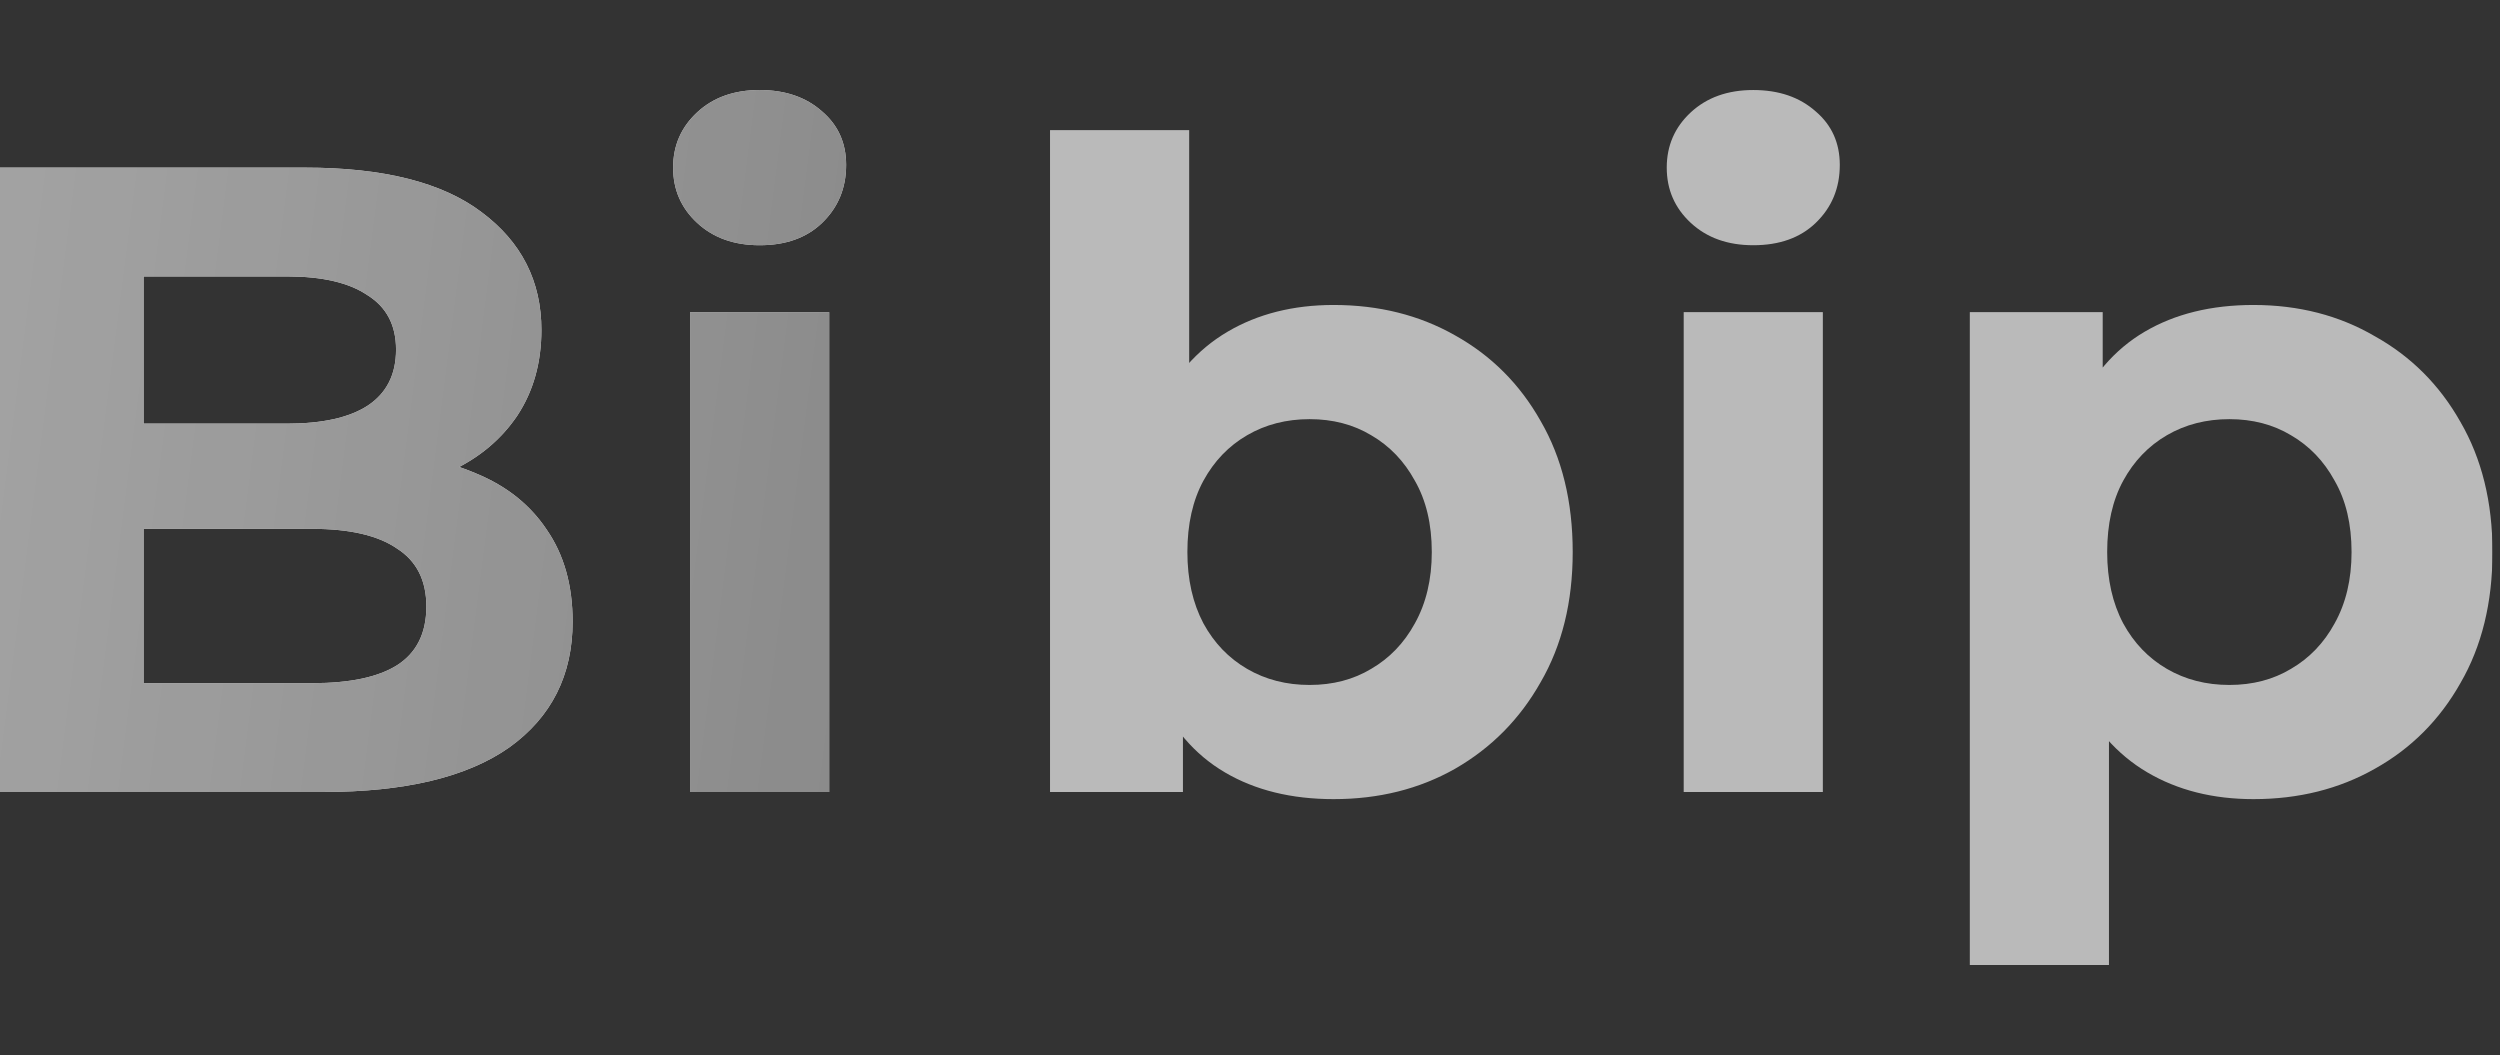 <svg width="109" height="46" viewBox="0 0 109 46" fill="none" xmlns="http://www.w3.org/2000/svg">
<rect x="0" y="0" width="109" height="46" fill="#333333" stroke="none"/>
<g clip-path="url(#clip0_201_2337)">
<g opacity="0.8">
<path d="M0 34.531V7.308H13.3C16.722 7.308 19.289 7.957 21 9.253C22.737 10.549 23.606 12.26 23.606 14.386C23.606 15.812 23.256 17.056 22.556 18.119C21.856 19.157 20.896 19.96 19.678 20.531C18.459 21.101 17.059 21.386 15.478 21.386L16.217 19.792C17.928 19.792 19.444 20.077 20.767 20.647C22.089 21.192 23.113 22.008 23.839 23.097C24.591 24.186 24.967 25.521 24.967 27.103C24.967 29.436 24.046 31.264 22.206 32.586C20.365 33.883 17.656 34.531 14.078 34.531H0ZM6.261 29.786H13.611C15.244 29.786 16.476 29.527 17.306 29.008C18.161 28.464 18.589 27.608 18.589 26.442C18.589 25.301 18.161 24.458 17.306 23.914C16.476 23.344 15.244 23.058 13.611 23.058H5.794V18.47H12.522C14.052 18.47 15.219 18.21 16.022 17.692C16.852 17.147 17.267 16.331 17.267 15.242C17.267 14.179 16.852 13.388 16.022 12.87C15.219 12.325 14.052 12.053 12.522 12.053H6.261V29.786Z" fill="white"/>
<path d="M0 34.531V7.308H13.3C16.722 7.308 19.289 7.957 21 9.253C22.737 10.549 23.606 12.26 23.606 14.386C23.606 15.812 23.256 17.056 22.556 18.119C21.856 19.157 20.896 19.96 19.678 20.531C18.459 21.101 17.059 21.386 15.478 21.386L16.217 19.792C17.928 19.792 19.444 20.077 20.767 20.647C22.089 21.192 23.113 22.008 23.839 23.097C24.591 24.186 24.967 25.521 24.967 27.103C24.967 29.436 24.046 31.264 22.206 32.586C20.365 33.883 17.656 34.531 14.078 34.531H0ZM6.261 29.786H13.611C15.244 29.786 16.476 29.527 17.306 29.008C18.161 28.464 18.589 27.608 18.589 26.442C18.589 25.301 18.161 24.458 17.306 23.914C16.476 23.344 15.244 23.058 13.611 23.058H5.794V18.47H12.522C14.052 18.47 15.219 18.21 16.022 17.692C16.852 17.147 17.267 16.331 17.267 15.242C17.267 14.179 16.852 13.388 16.022 12.87C15.219 12.325 14.052 12.053 12.522 12.053H6.261V29.786Z" fill="url(#paint0_linear_201_2337)"/>
<path d="M30.086 34.531V13.608H36.153V34.531H30.086ZM33.12 10.692C32.005 10.692 31.097 10.368 30.397 9.719C29.697 9.071 29.347 8.268 29.347 7.308C29.347 6.349 29.697 5.545 30.397 4.897C31.097 4.249 32.005 3.925 33.12 3.925C34.234 3.925 35.142 4.236 35.842 4.858C36.542 5.455 36.892 6.232 36.892 7.192C36.892 8.203 36.542 9.045 35.842 9.719C35.168 10.368 34.26 10.692 33.12 10.692Z" fill="white"/>
<path d="M30.086 34.531V13.608H36.153V34.531H30.086ZM33.12 10.692C32.005 10.692 31.097 10.368 30.397 9.719C29.697 9.071 29.347 8.268 29.347 7.308C29.347 6.349 29.697 5.545 30.397 4.897C31.097 4.249 32.005 3.925 33.12 3.925C34.234 3.925 35.142 4.236 35.842 4.858C36.542 5.455 36.892 6.232 36.892 7.192C36.892 8.203 36.542 9.045 35.842 9.719C35.168 10.368 34.26 10.692 33.12 10.692Z" fill="url(#paint1_linear_201_2337)"/>
<path d="M58.148 34.842C56.307 34.842 54.726 34.453 53.404 33.675C52.081 32.897 51.07 31.718 50.37 30.136C49.67 28.529 49.32 26.506 49.32 24.07C49.32 21.607 49.683 19.584 50.409 18.003C51.161 16.421 52.198 15.242 53.52 14.464C54.842 13.686 56.385 13.297 58.148 13.297C60.118 13.297 61.881 13.738 63.437 14.62C65.018 15.501 66.263 16.745 67.17 18.353C68.103 19.96 68.57 21.866 68.57 24.07C68.57 26.247 68.103 28.14 67.17 29.747C66.263 31.355 65.018 32.612 63.437 33.52C61.881 34.401 60.118 34.842 58.148 34.842ZM45.781 34.531V5.675H51.848V17.847L51.459 24.031L51.576 30.253V34.531H45.781ZM57.098 29.864C58.109 29.864 59.004 29.631 59.781 29.164C60.585 28.697 61.22 28.036 61.687 27.181C62.179 26.299 62.426 25.262 62.426 24.07C62.426 22.851 62.179 21.814 61.687 20.958C61.22 20.103 60.585 19.442 59.781 18.975C59.004 18.508 58.109 18.275 57.098 18.275C56.087 18.275 55.179 18.508 54.376 18.975C53.572 19.442 52.937 20.103 52.47 20.958C52.004 21.814 51.77 22.851 51.77 24.07C51.77 25.262 52.004 26.299 52.47 27.181C52.937 28.036 53.572 28.697 54.376 29.164C55.179 29.631 56.087 29.864 57.098 29.864Z" fill="#DCDCDC"/>
<path d="M73.409 34.531V13.608H79.476V34.531H73.409ZM76.442 10.692C75.328 10.692 74.42 10.368 73.72 9.719C73.02 9.071 72.67 8.268 72.67 7.308C72.67 6.349 73.02 5.545 73.72 4.897C74.42 4.249 75.328 3.925 76.442 3.925C77.557 3.925 78.465 4.236 79.165 4.858C79.865 5.455 80.215 6.232 80.215 7.192C80.215 8.203 79.865 9.045 79.165 9.719C78.491 10.368 77.583 10.692 76.442 10.692Z" fill="#DCDCDC"/>
<path d="M98.251 34.842C96.488 34.842 94.945 34.453 93.623 33.675C92.301 32.897 91.263 31.718 90.512 30.136C89.786 28.529 89.423 26.506 89.423 24.07C89.423 21.607 89.773 19.584 90.473 18.003C91.173 16.421 92.184 15.242 93.506 14.464C94.828 13.686 96.41 13.297 98.251 13.297C100.221 13.297 101.984 13.751 103.539 14.658C105.121 15.54 106.365 16.784 107.273 18.392C108.206 19.999 108.673 21.892 108.673 24.07C108.673 26.273 108.206 28.179 107.273 29.786C106.365 31.394 105.121 32.638 103.539 33.52C101.984 34.401 100.221 34.842 98.251 34.842ZM85.884 42.075V13.608H91.678V17.886L91.562 24.108L91.951 30.292V42.075H85.884ZM97.201 29.864C98.212 29.864 99.106 29.631 99.884 29.164C100.688 28.697 101.323 28.036 101.789 27.181C102.282 26.299 102.528 25.262 102.528 24.07C102.528 22.851 102.282 21.814 101.789 20.958C101.323 20.103 100.688 19.442 99.884 18.975C99.106 18.508 98.212 18.275 97.201 18.275C96.189 18.275 95.282 18.508 94.478 18.975C93.675 19.442 93.04 20.103 92.573 20.958C92.106 21.814 91.873 22.851 91.873 24.07C91.873 25.262 92.106 26.299 92.573 27.181C93.04 28.036 93.675 28.697 94.478 29.164C95.282 29.631 96.189 29.864 97.201 29.864Z" fill="#DCDCDC"/>
</g>
</g>
<defs>
<linearGradient id="paint0_linear_201_2337" x1="52.922" y1="-11.903" x2="4.599" y2="-18.109" gradientUnits="userSpaceOnUse">
<stop stop-color="#999999"/>
<stop offset="1" stop-color="#BEBEBE"/>
</linearGradient>
<linearGradient id="paint1_linear_201_2337" x1="52.922" y1="-11.903" x2="4.599" y2="-18.109" gradientUnits="userSpaceOnUse">
<stop stop-color="#999999"/>
<stop offset="1" stop-color="#BEBEBE"/>
</linearGradient>
<clipPath id="clip0_201_2337">
<rect width="108.672" height="46" fill="white"/>
</clipPath>
</defs>
</svg>
